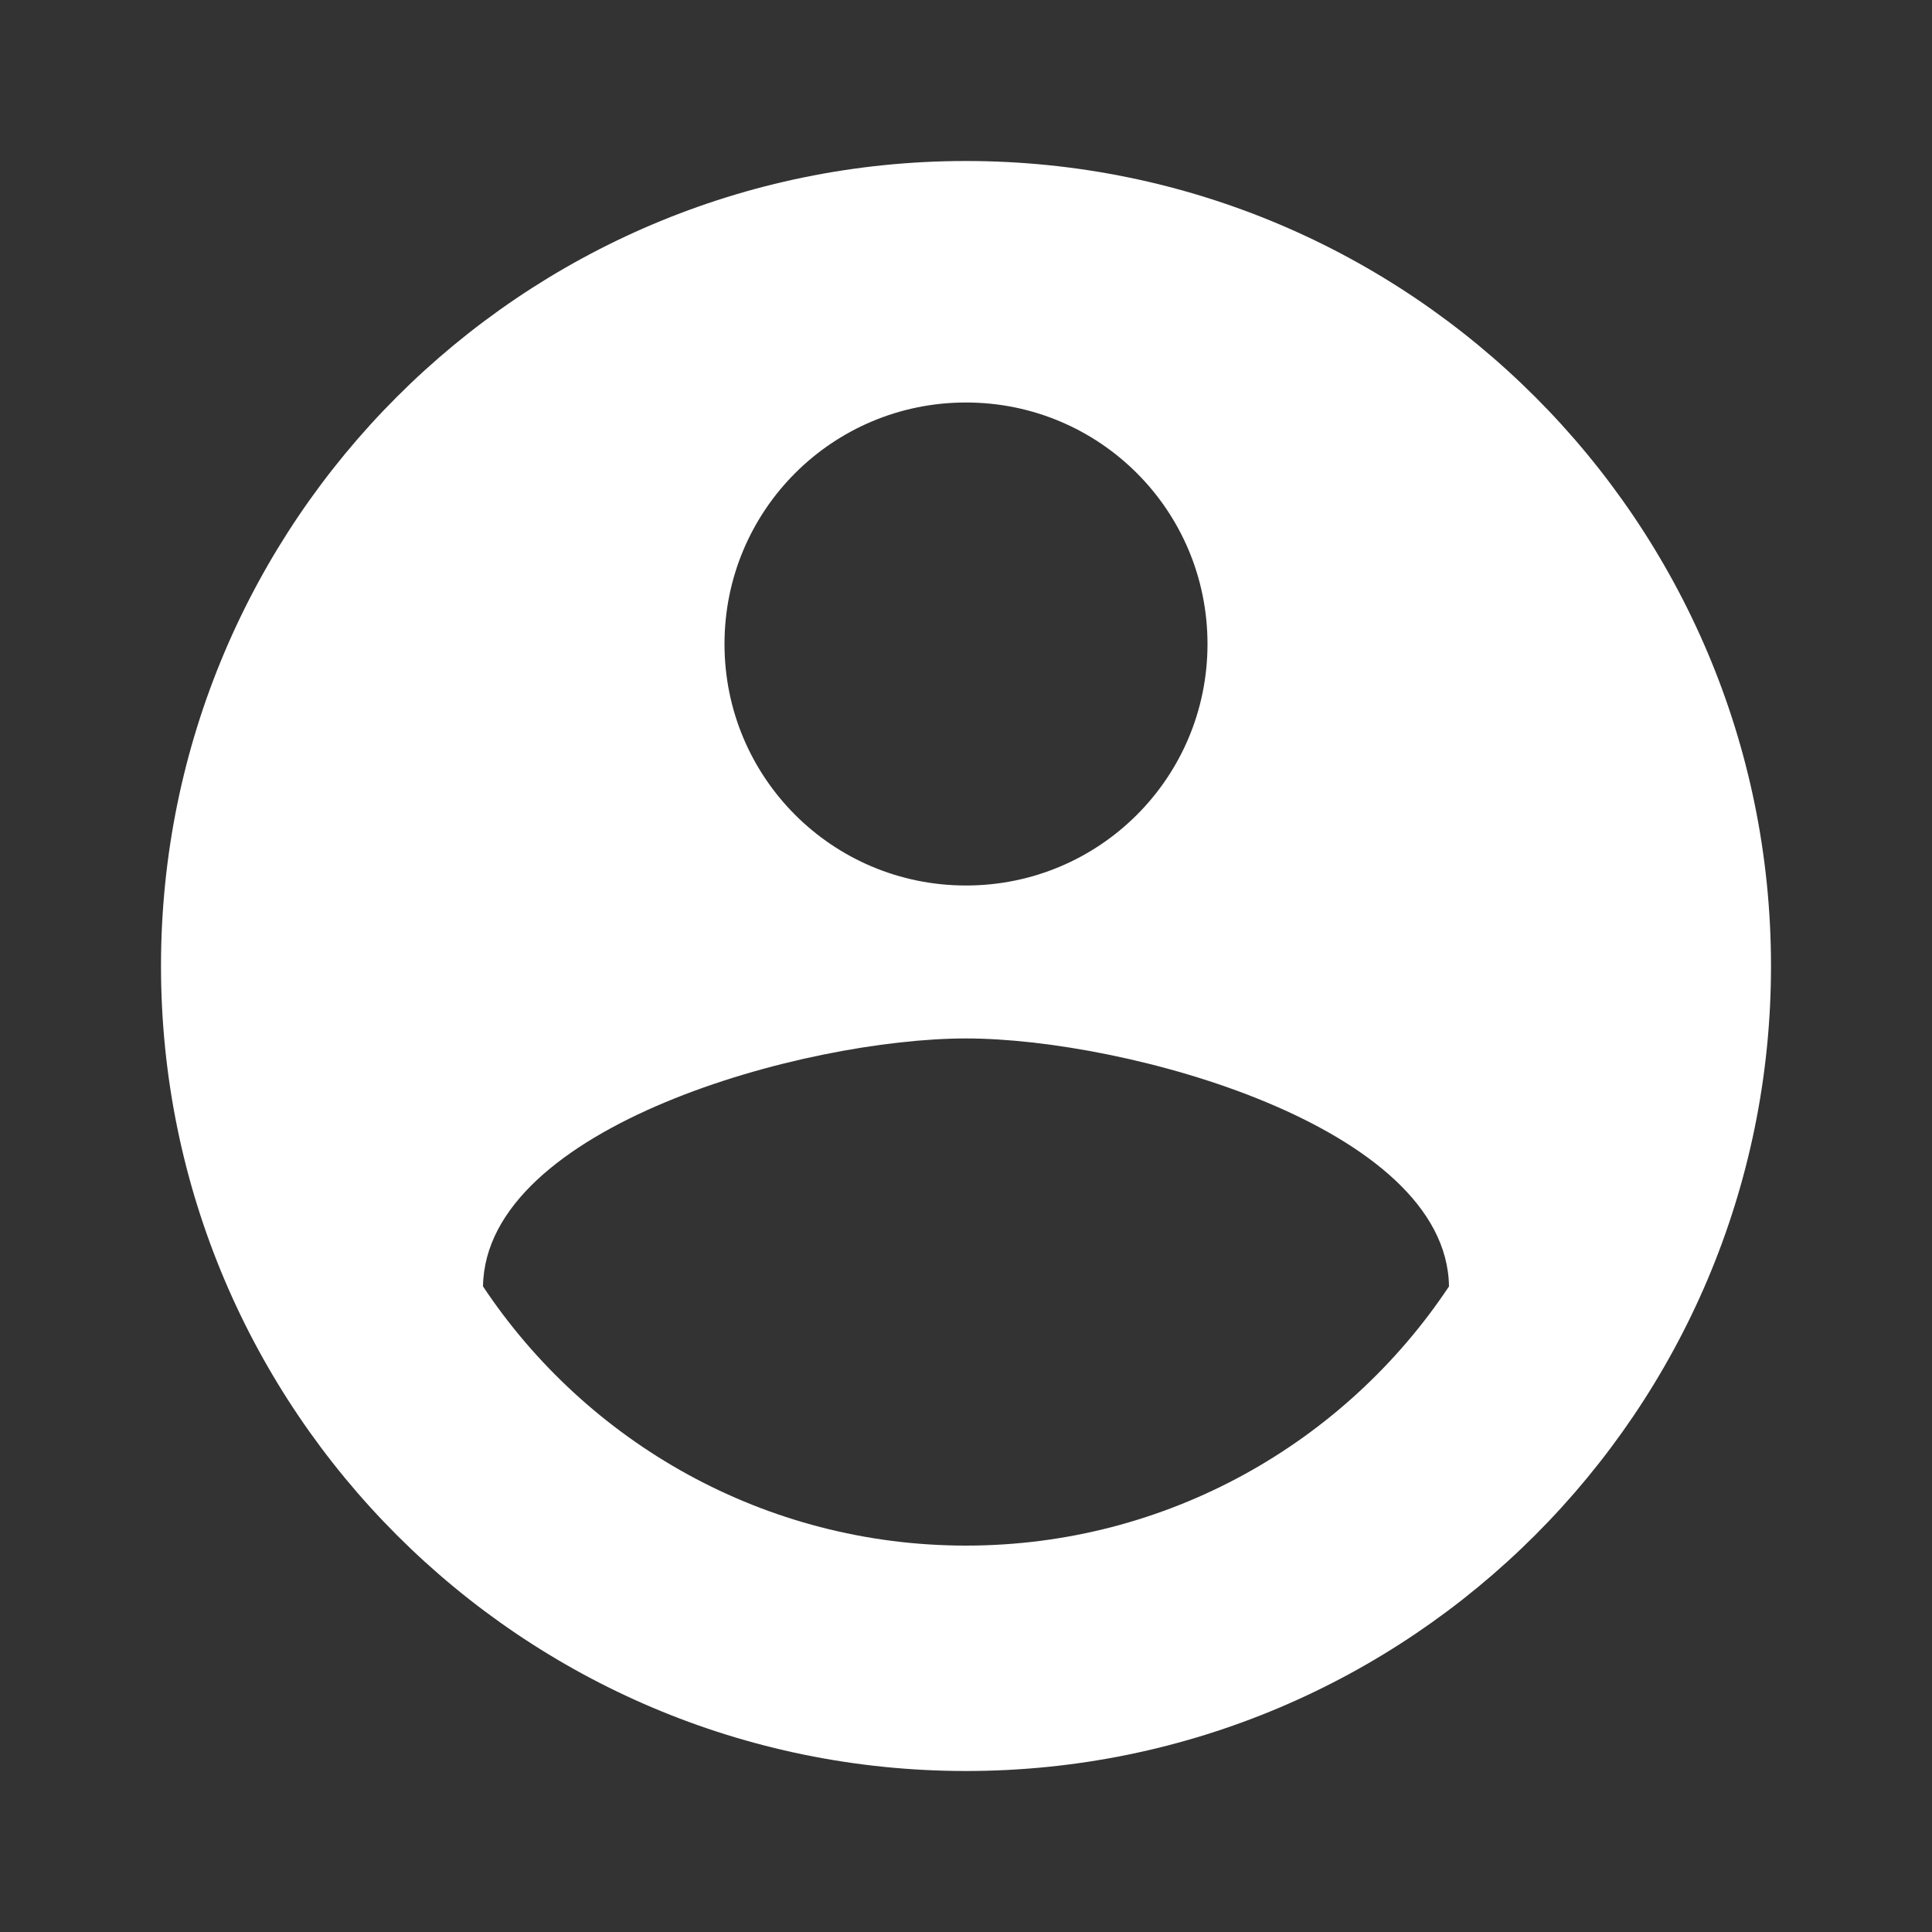 <?xml version="1.0" encoding="utf-8"?>
<!-- Generator: Adobe Illustrator 24.3.0, SVG Export Plug-In . SVG Version: 6.00 Build 0)  -->
<svg version="1.1" id="Layer_1" xmlns="http://www.w3.org/2000/svg" xmlns:xlink="http://www.w3.org/1999/xlink" x="0px" y="0px"
	 viewBox="0 0 1200 1200" style="enable-background:new 0 0 1200 1200;" xml:space="preserve">
<rect x="0" y="0" width="1200" height="1200" fill="#333333" stroke="none"/>
<style type="text/css">
	.st0{fill:#FFFFFF;}
</style>
<path class="st0" d="M600,100c-276,0-500,224-500,500s224,500,500,500s500-224,500-500S876,100,600,100z M600,250
	c83,0,150,67,150,150s-67,150-150,150s-150-67-150-150S517,250,600,250z M600,960c-125,0-235.5-64-300-161c1.5-99.5,200-154,300-154
	c99.5,0,298.5,54.5,300,154C835.5,896,725,960,600,960z"/>
</svg>

